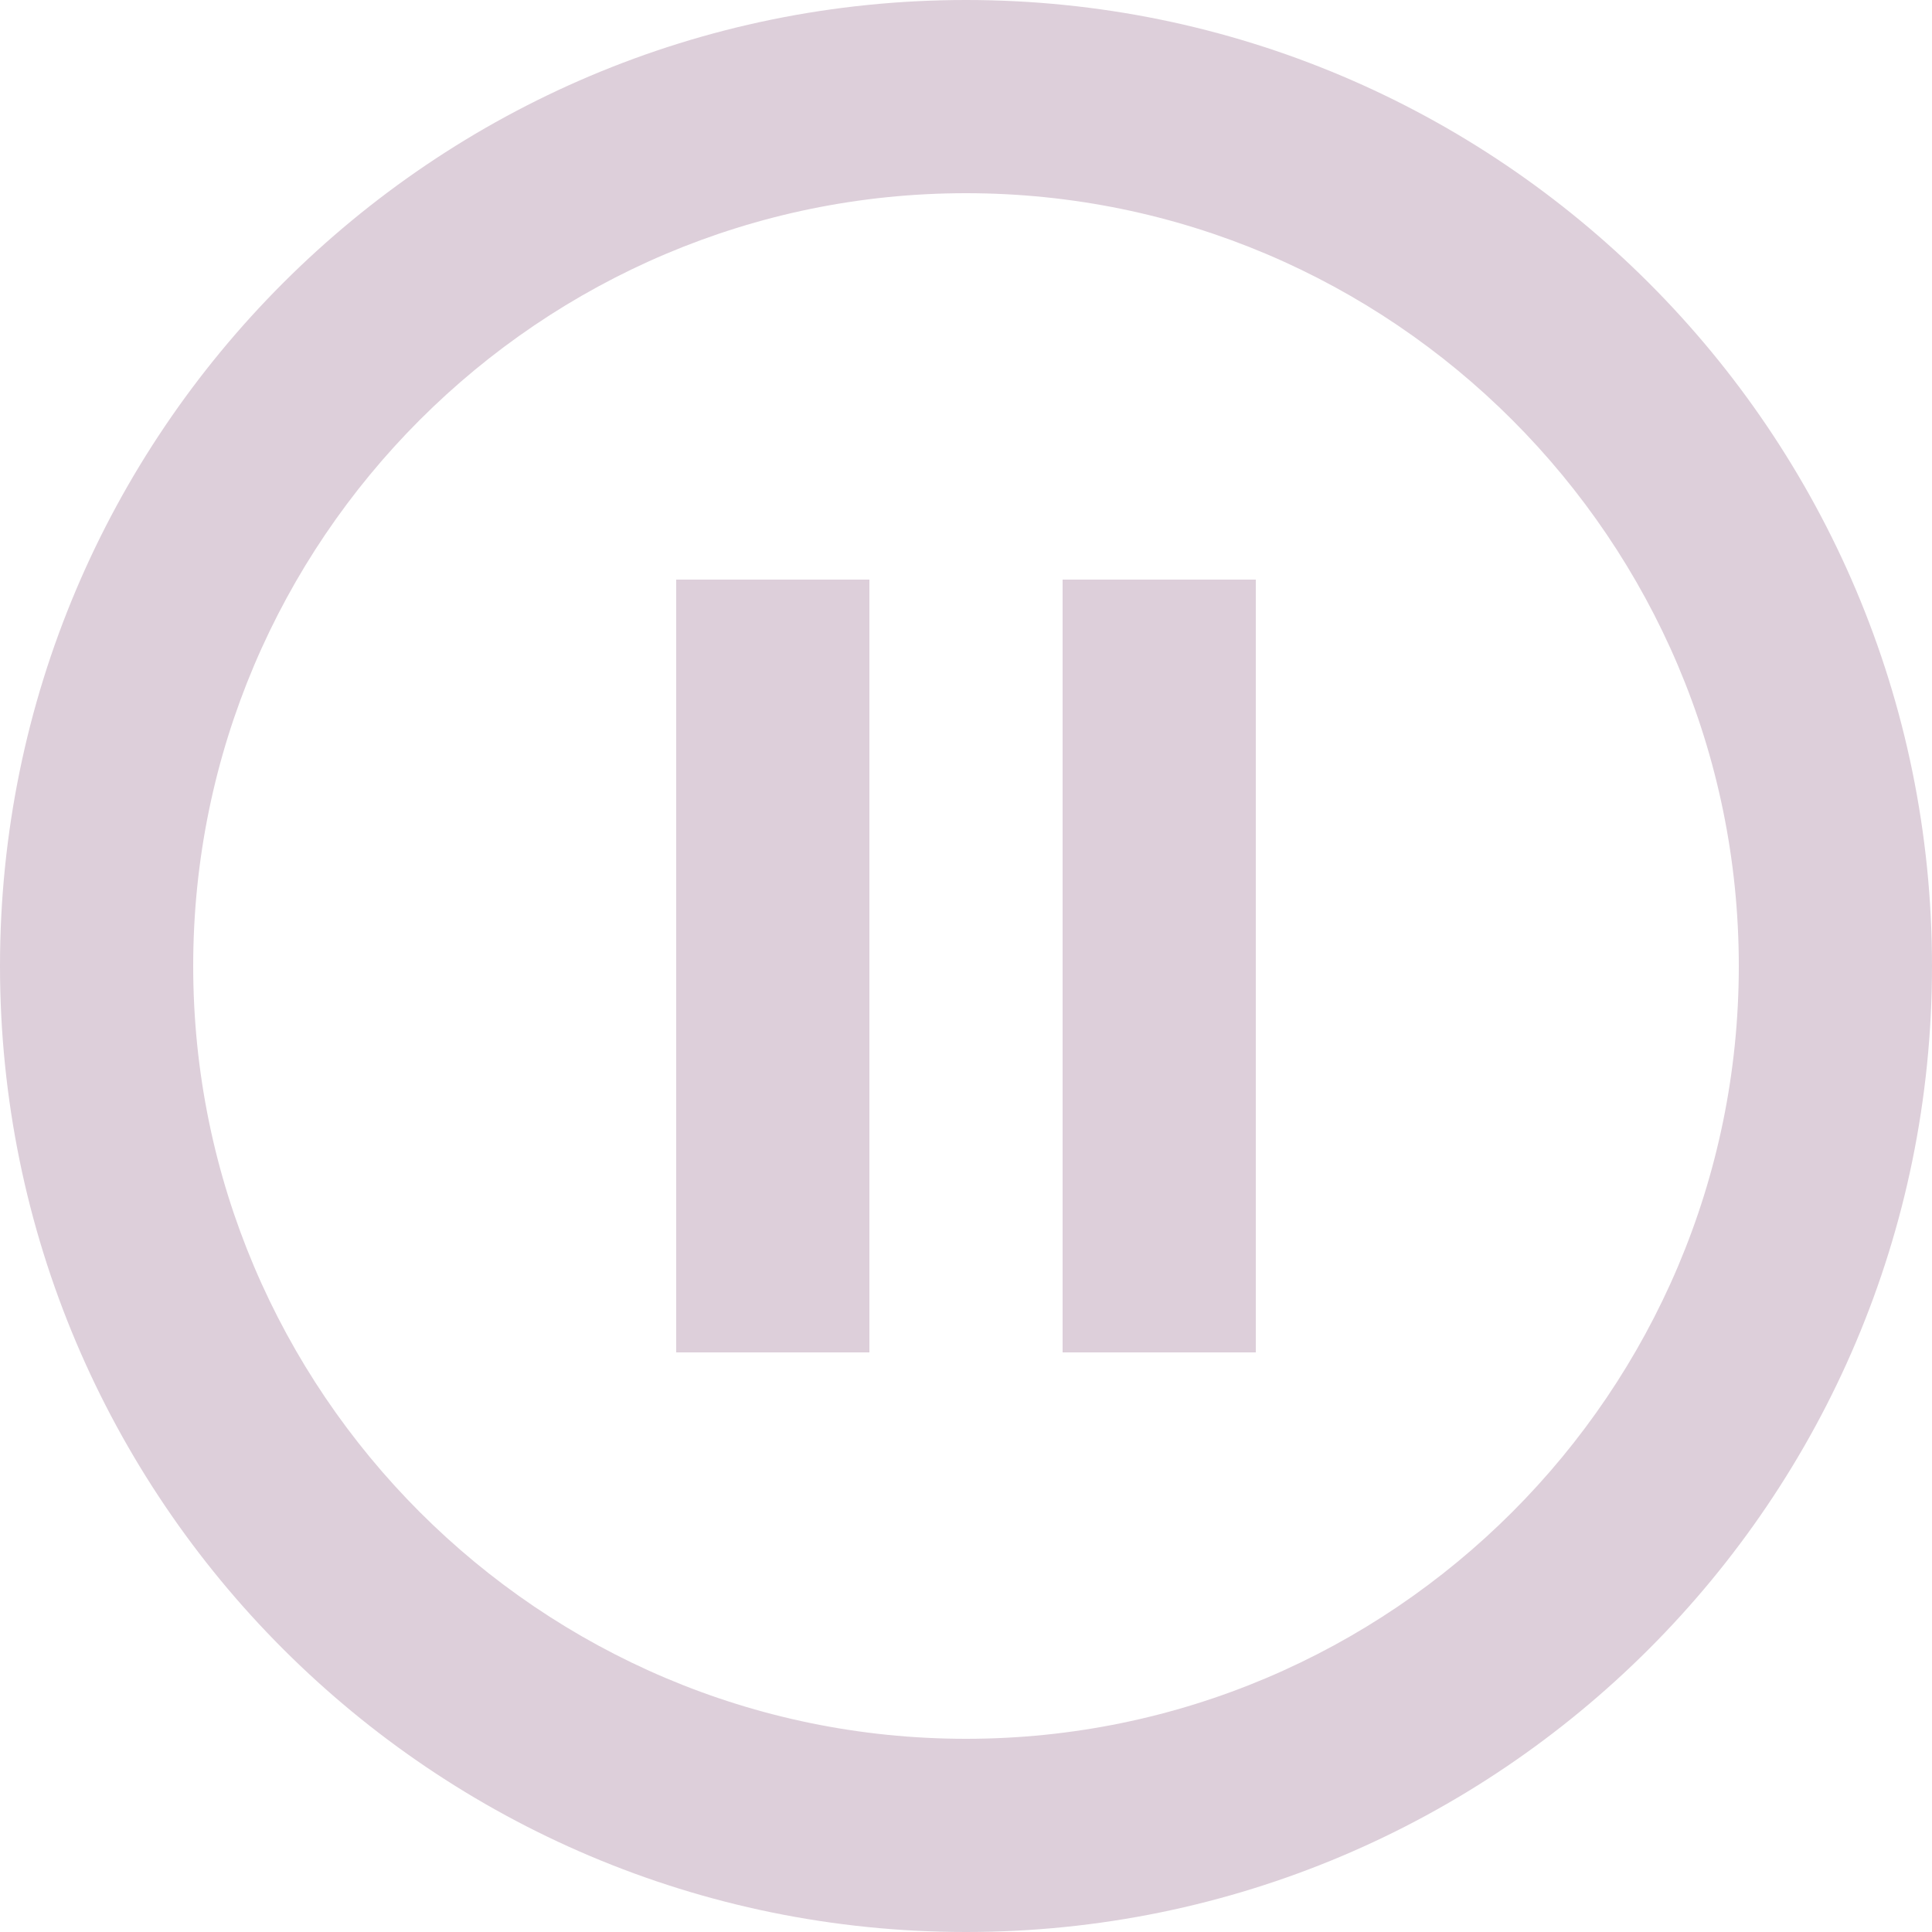 <svg width="20" height="20" viewBox="0 0 20 20" fill="none" xmlns="http://www.w3.org/2000/svg">
<path d="M7 14L9 14L9 6L7 6L7 14ZM10 1.74846e-06C4.48 7.83308e-07 -7.83308e-07 4.48 -1.74846e-06 10C-2.7136e-06 15.52 4.48 20 10 20C15.52 20 20 15.52 20 10C20 4.48 15.52 2.7136e-06 10 1.74846e-06ZM10 18C5.59 18 2 14.41 2 10C2 5.59 5.59 2 10 2C14.41 2 18 5.59 18 10C18 14.41 14.41 18 10 18ZM11 14L13 14L13 6L11 6L11 14Z" fill="#DDCFDA"/>
</svg>
